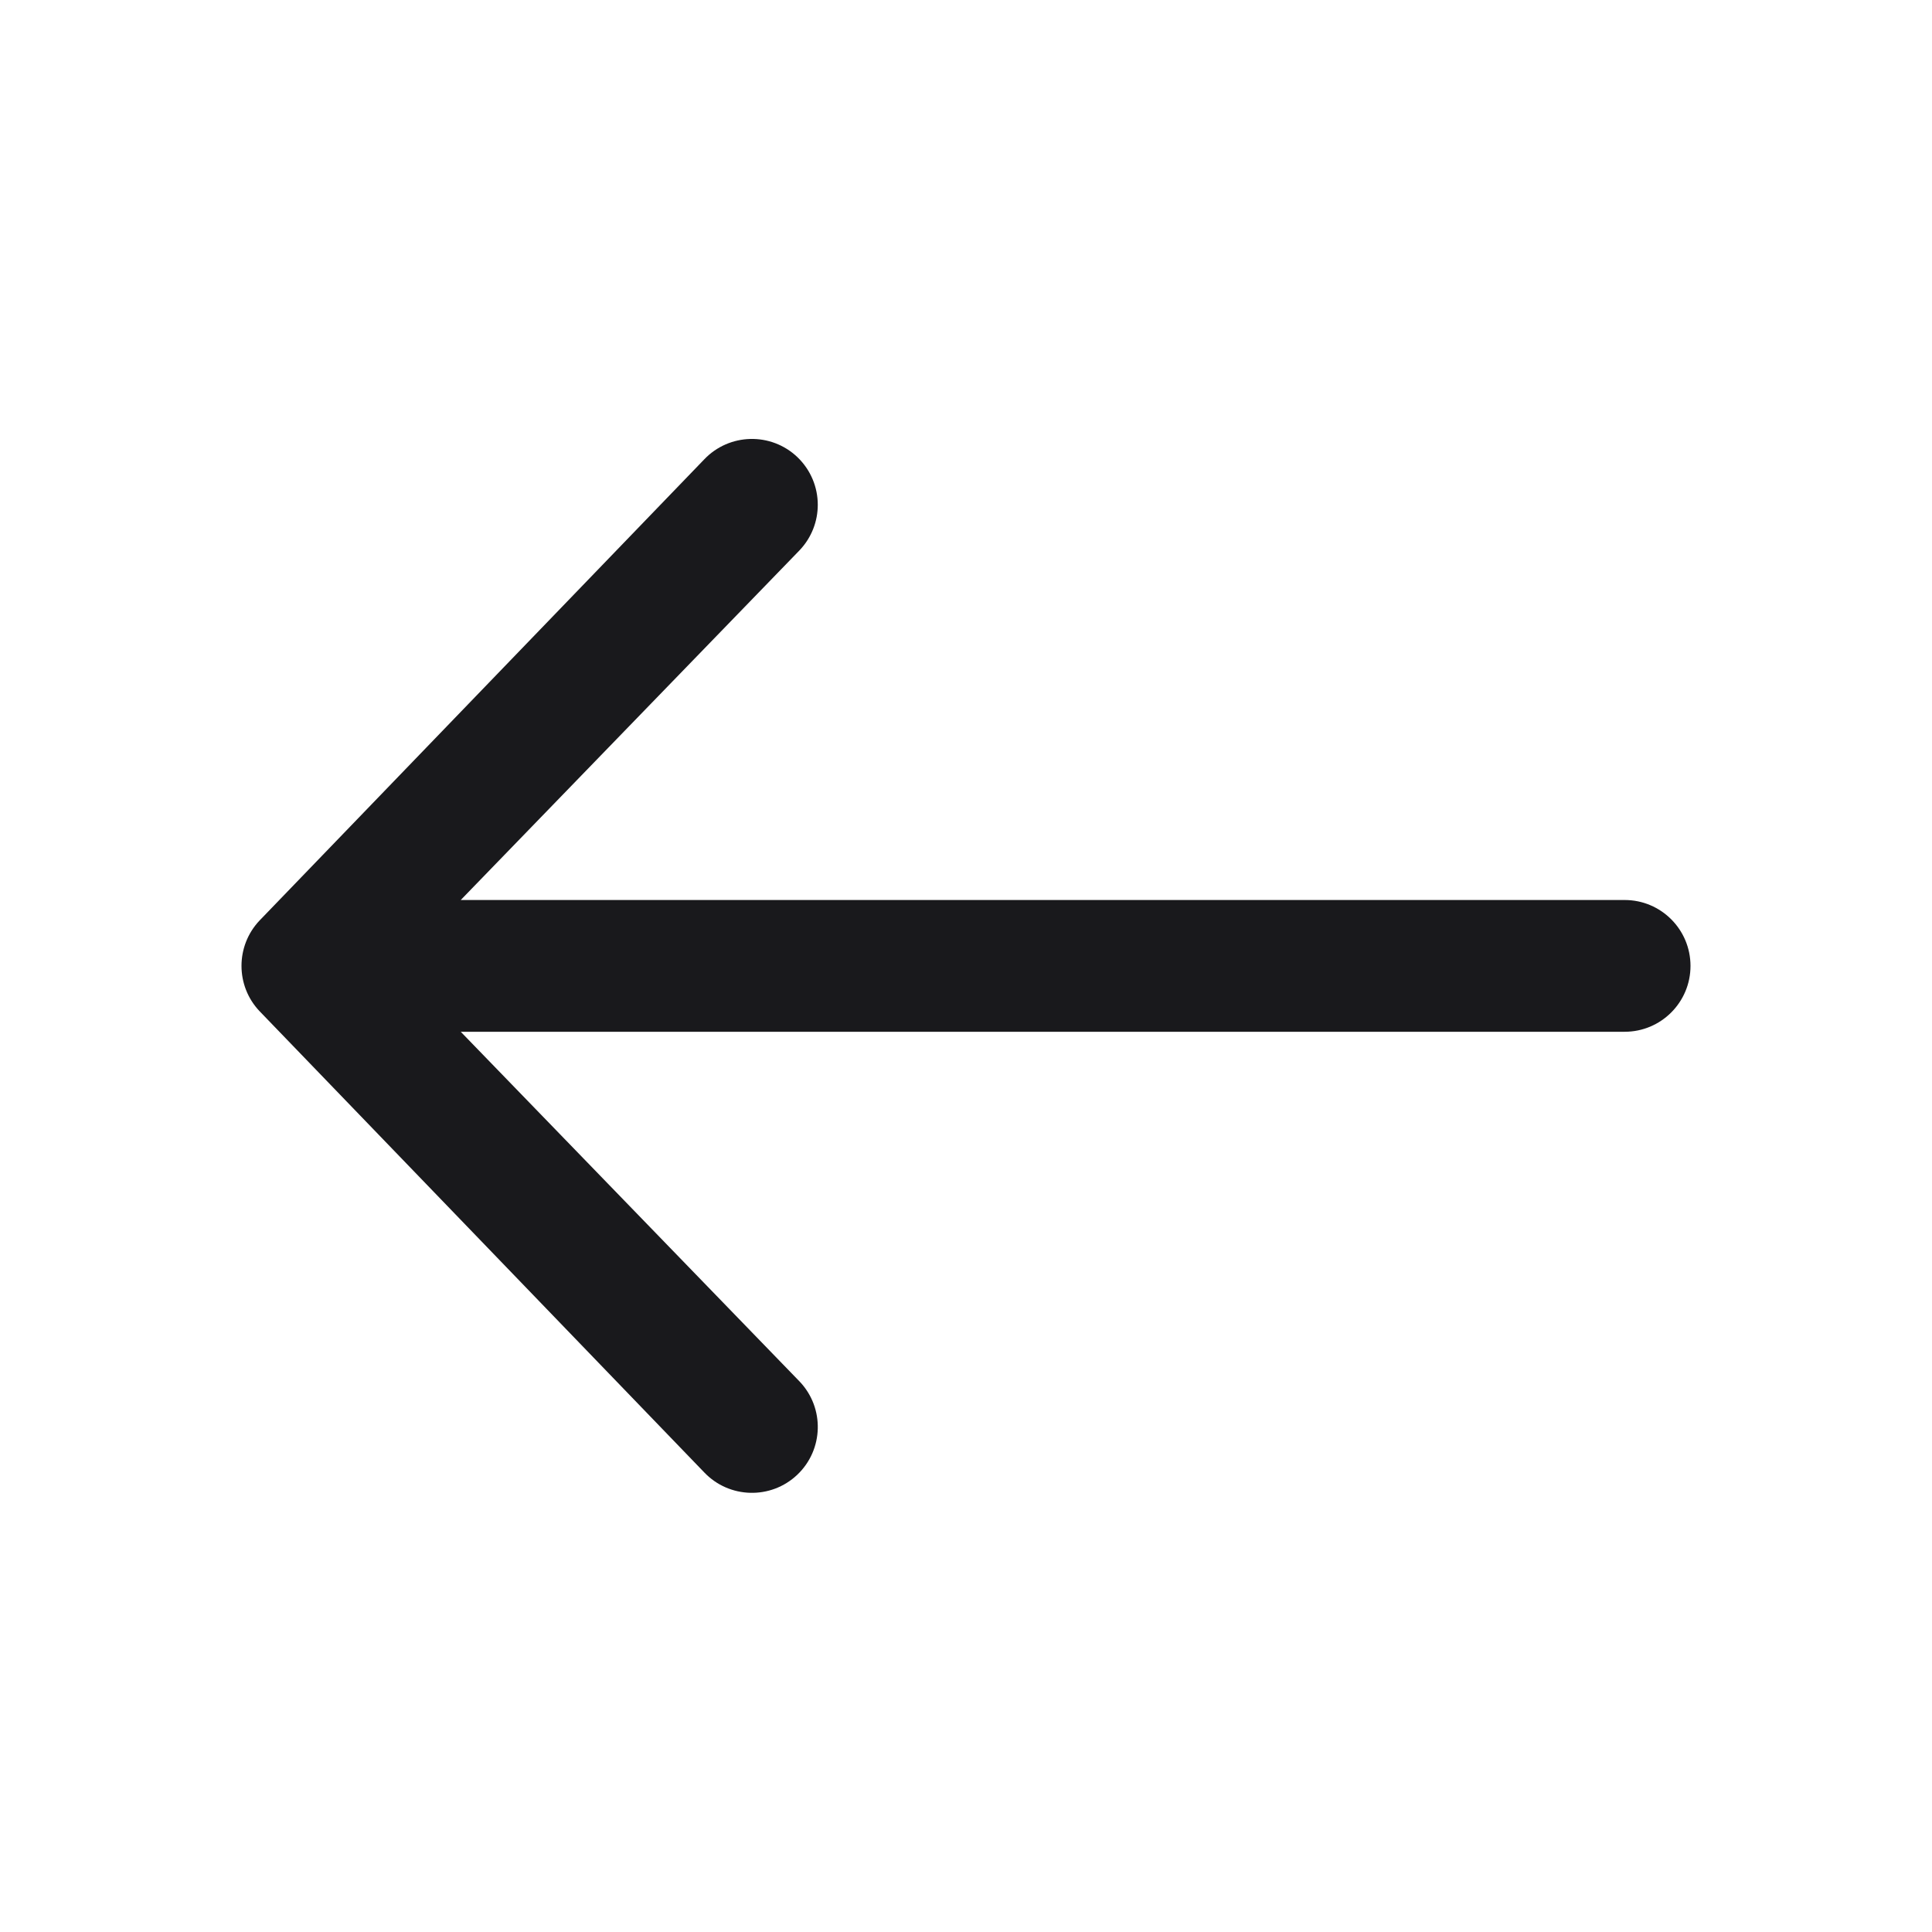 <svg width="25" height="25" viewBox="0 0 25 25" fill="none" xmlns="http://www.w3.org/2000/svg">
<path d="M21.875 12.499C21.875 12.028 21.494 11.646 21.023 11.646H5.962L10.348 7.119C10.504 6.954 10.582 6.743 10.582 6.532C10.582 6.307 10.493 6.082 10.317 5.914C9.976 5.59 9.436 5.604 9.112 5.945L3.359 11.911C3.047 12.24 3.047 12.757 3.359 13.085L9.112 19.052C9.436 19.393 9.976 19.407 10.317 19.083C10.658 18.759 10.672 18.219 10.348 17.878L5.962 13.351H21.023C21.494 13.351 21.875 12.969 21.875 12.499Z" fill="#19191C"/>
</svg>
